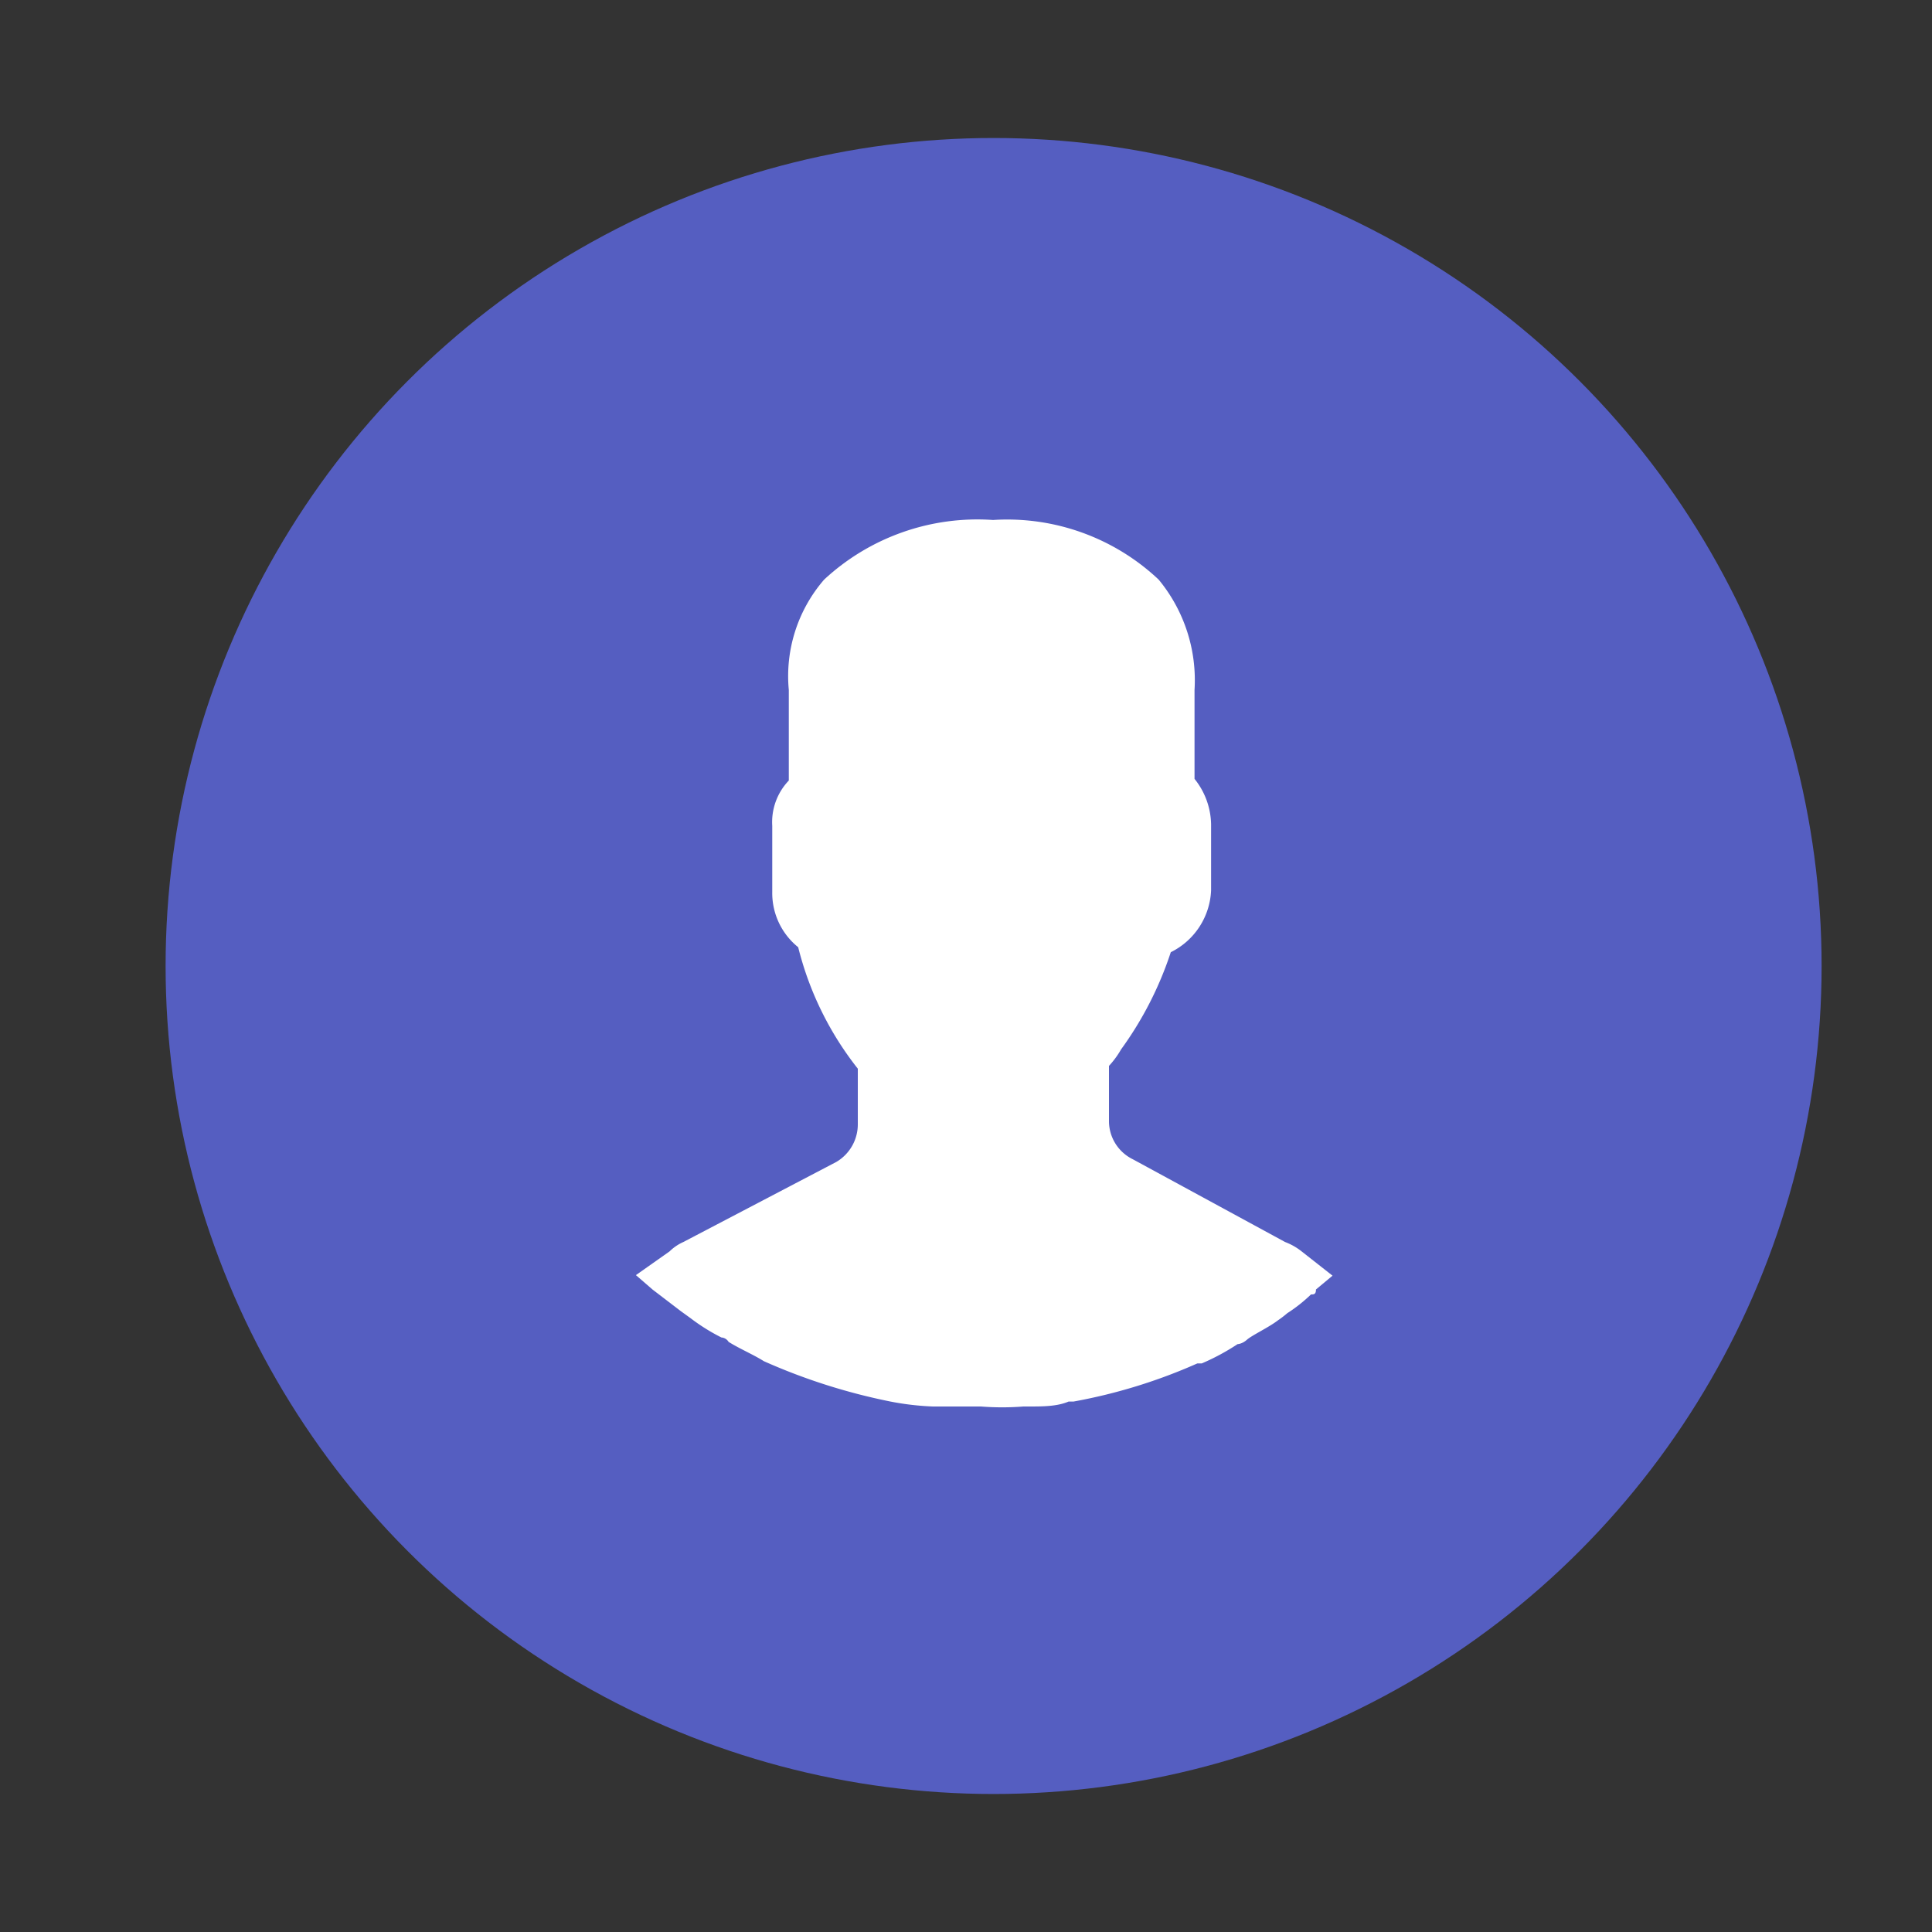<svg id="Layer_1" data-name="Layer 1" xmlns="http://www.w3.org/2000/svg" viewBox="0 0 35 35"><rect x="0" y="0" width="35" height="35" fill="#333333" stroke="none"/><defs><style>.cls-1{fill:#555ec1;}.cls-2{fill:#fff;}</style></defs><title>Username</title><g id="Group_18" data-name="Group 18"><circle id="Ellipse_7" data-name="Ellipse 7" class="cls-1" cx="18" cy="17.5" r="15"/><g id="Group_108" data-name="Group 108"><path id="Path_111" data-name="Path 111" class="cls-2" d="M11.52,23.1l.3.26,0,0,.51.39.18.13a3.52,3.52,0,0,0,.56.35s.08,0,.13.08c.21.13.43.22.64.35,0,0,0,0,0,0h0a10.9,10.9,0,0,0,2.29.73h0a5,5,0,0,0,.77.09h.09c.26,0,.52,0,.78,0a4.9,4.9,0,0,0,.77,0h.09c.26,0,.52,0,.73-.09h.09a9.84,9.84,0,0,0,2.24-.69s0,0,.08,0a4.07,4.07,0,0,0,.65-.35s.08,0,.17-.08.39-.22.56-.35a1.92,1.92,0,0,0,.17-.13,2.79,2.79,0,0,0,.43-.34c.05,0,.09,0,.09-.09l.3-.25h0l-.56-.44a1.11,1.11,0,0,0-.3-.17L20.52,21a.77.77,0,0,1-.43-.69v-1a1.66,1.66,0,0,0,.22-.3,6.37,6.37,0,0,0,.9-1.76,1.31,1.31,0,0,0,.73-1.12v-1.2a1.35,1.35,0,0,0-.3-.82V12.5a2.86,2.86,0,0,0-.65-2,4,4,0,0,0-3-1.08,4.08,4.08,0,0,0-3.06,1.08,2.67,2.67,0,0,0-.64,2v1.64a1.09,1.09,0,0,0-.3.82v1.2a1.26,1.26,0,0,0,.47,1,5.81,5.81,0,0,0,1.08,2.2v1a.79.79,0,0,1-.39.69L12.38,22.5a.85.85,0,0,0-.25.17Z"/></g></g></svg>